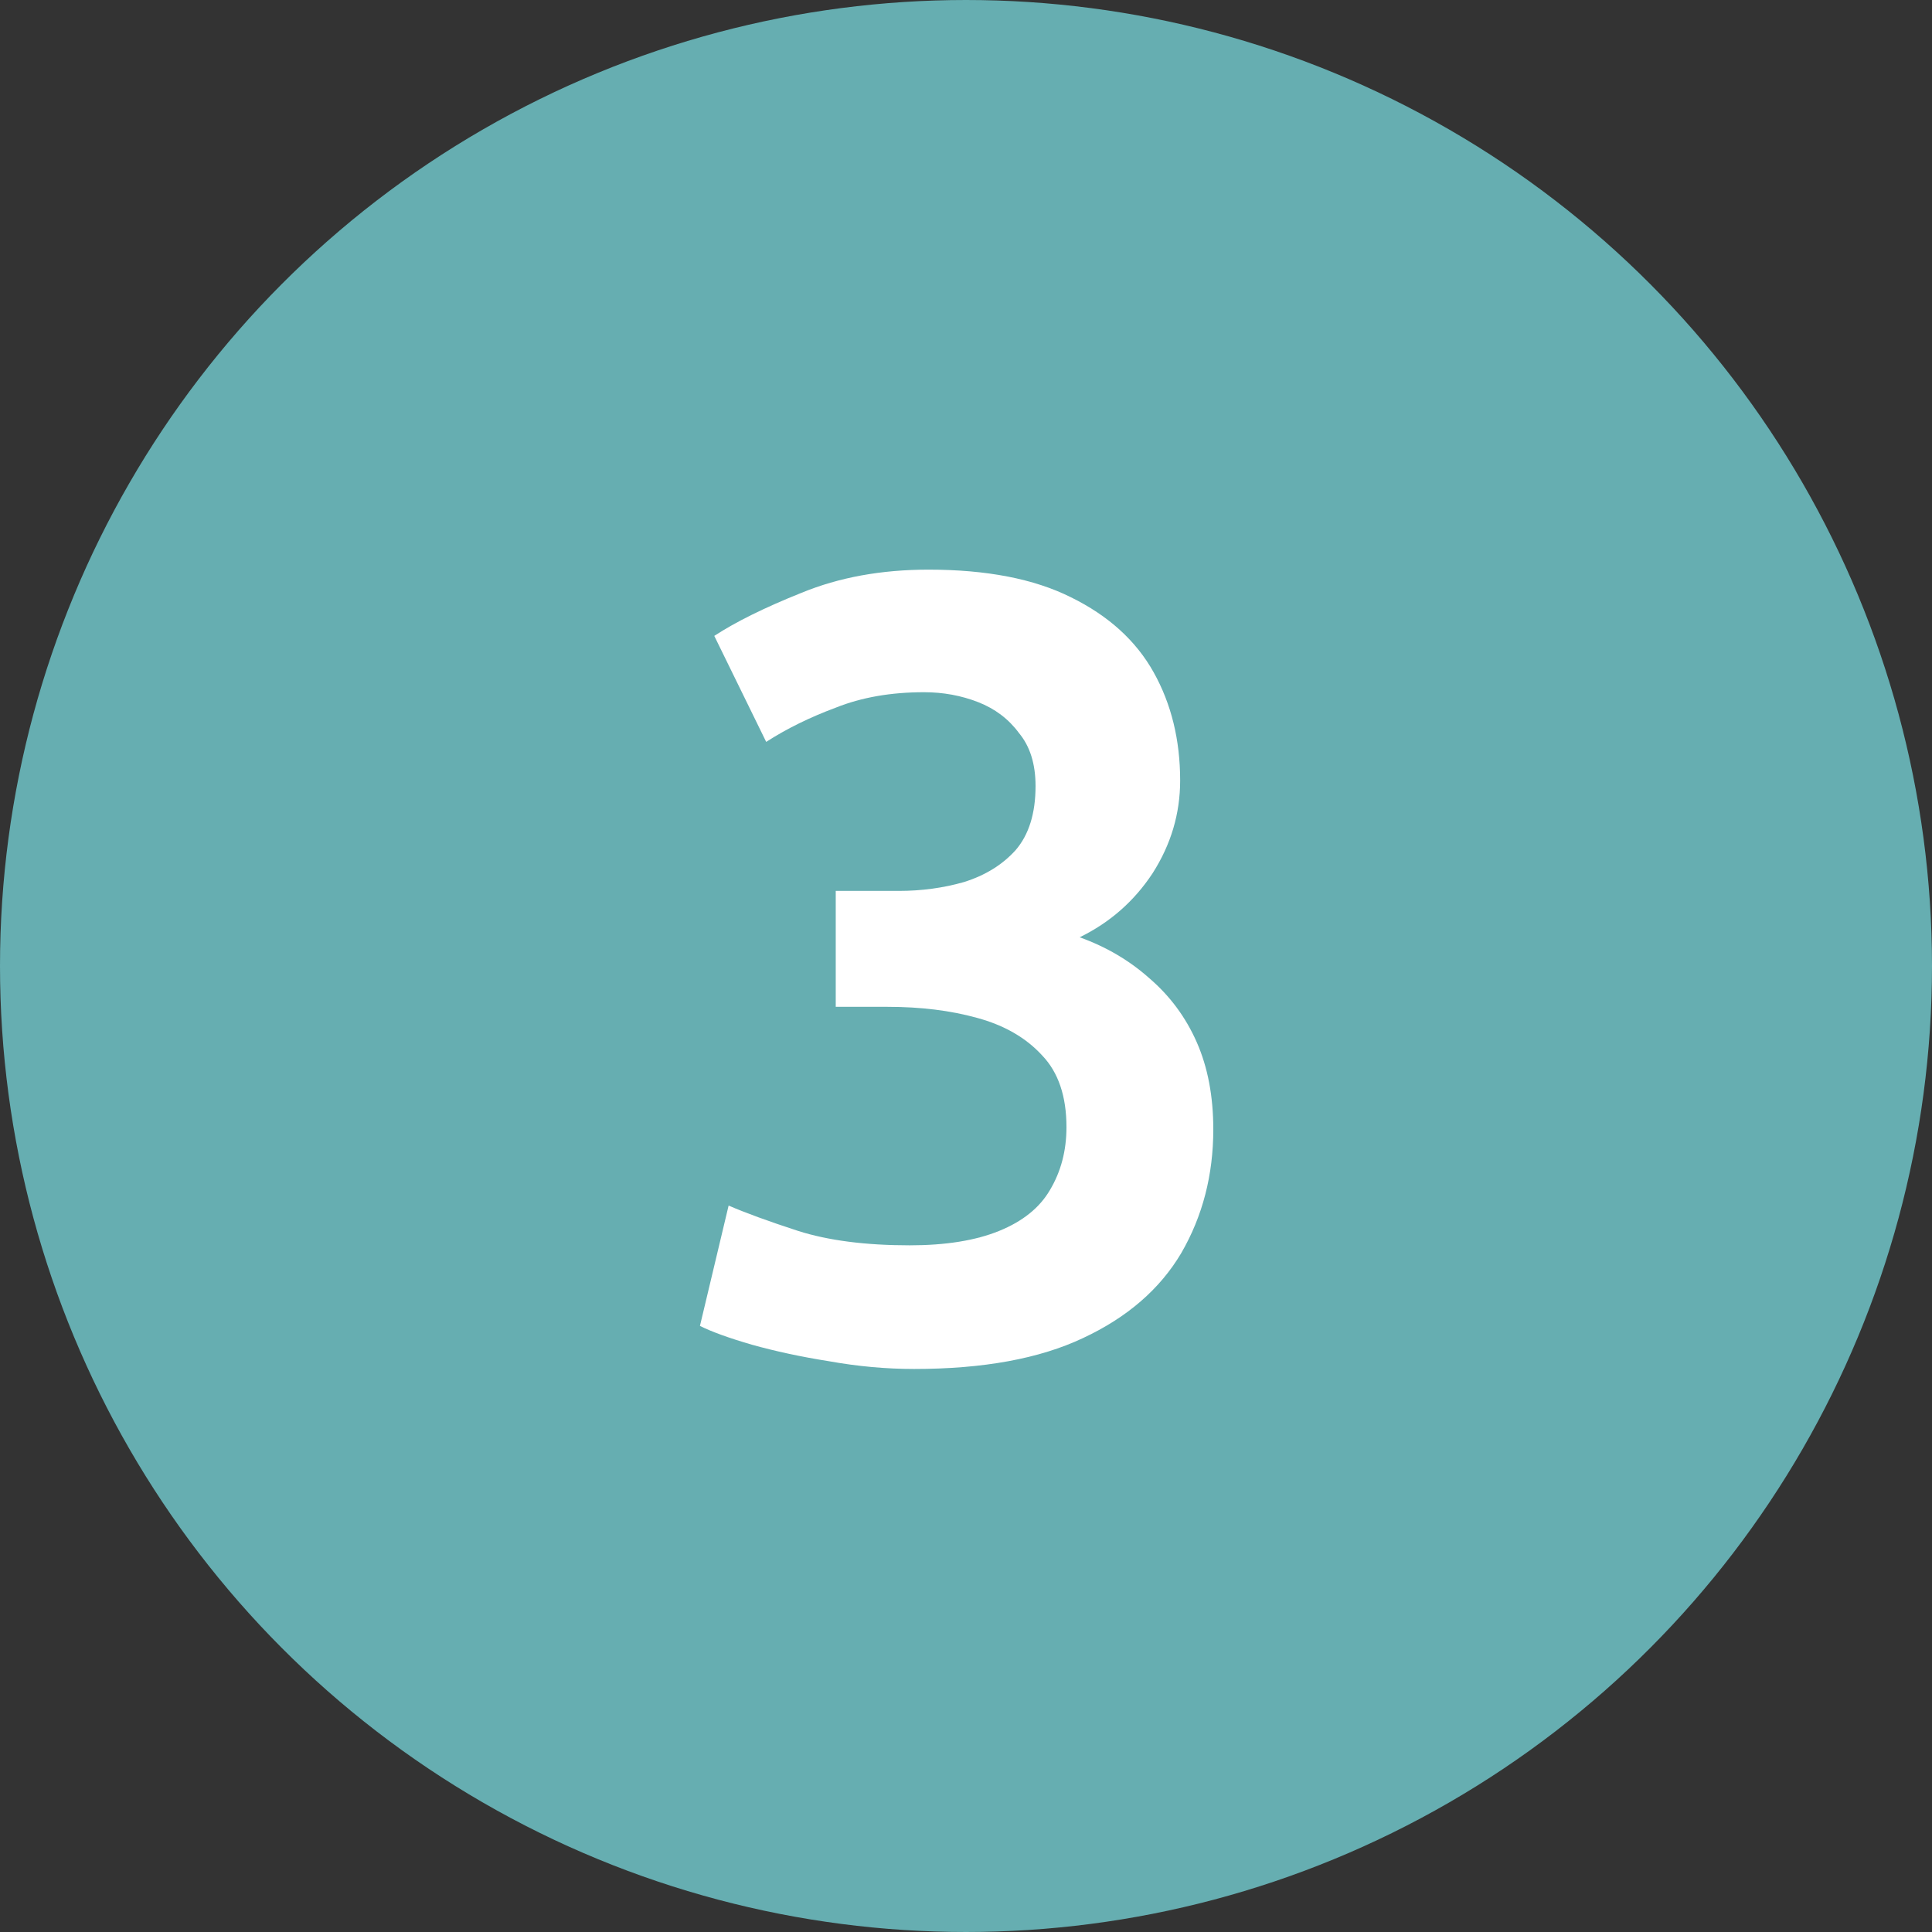 <svg width="45" height="45" viewBox="0 0 45 45" fill="none" xmlns="http://www.w3.org/2000/svg">
<rect x="0" y="0" width="45" height="45" fill="#333333" stroke="none"/>
<circle cx="22.5" cy="22.5" r="21.5" fill="#66AEB1" stroke="#66AEB1" stroke-width="2"/>
<path d="M21.291 31.886C20.64 31.886 19.98 31.826 19.311 31.706C18.66 31.603 18.06 31.474 17.511 31.32C16.98 31.166 16.577 31.02 16.303 30.883L16.971 28.08C17.366 28.251 17.906 28.448 18.591 28.671C19.294 28.894 20.16 29.006 21.188 29.006C22.028 29.006 22.723 28.894 23.271 28.671C23.82 28.448 24.214 28.131 24.454 27.72C24.711 27.291 24.84 26.803 24.84 26.254C24.84 25.534 24.651 24.977 24.274 24.583C23.897 24.171 23.391 23.88 22.757 23.708C22.14 23.537 21.446 23.451 20.674 23.451H19.466V20.751H20.931C21.463 20.751 21.968 20.683 22.448 20.546C22.946 20.391 23.348 20.143 23.657 19.8C23.966 19.44 24.12 18.943 24.12 18.308C24.12 17.794 23.991 17.383 23.734 17.074C23.494 16.748 23.177 16.508 22.783 16.354C22.388 16.2 21.968 16.123 21.523 16.123C20.751 16.123 20.066 16.243 19.466 16.483C18.866 16.706 18.326 16.971 17.846 17.28L16.637 14.811C17.134 14.486 17.811 14.151 18.668 13.808C19.543 13.448 20.528 13.268 21.626 13.268C22.98 13.268 24.086 13.483 24.943 13.911C25.817 14.34 26.46 14.923 26.871 15.66C27.283 16.397 27.488 17.237 27.488 18.18C27.488 18.951 27.274 19.671 26.846 20.34C26.417 20.991 25.851 21.488 25.148 21.831C25.766 22.054 26.306 22.371 26.768 22.783C27.248 23.194 27.617 23.691 27.874 24.274C28.131 24.857 28.26 25.534 28.26 26.305C28.26 27.368 28.011 28.328 27.514 29.186C27.017 30.026 26.254 30.686 25.226 31.166C24.214 31.645 22.903 31.886 21.291 31.886Z" fill="white"/>
</svg>
